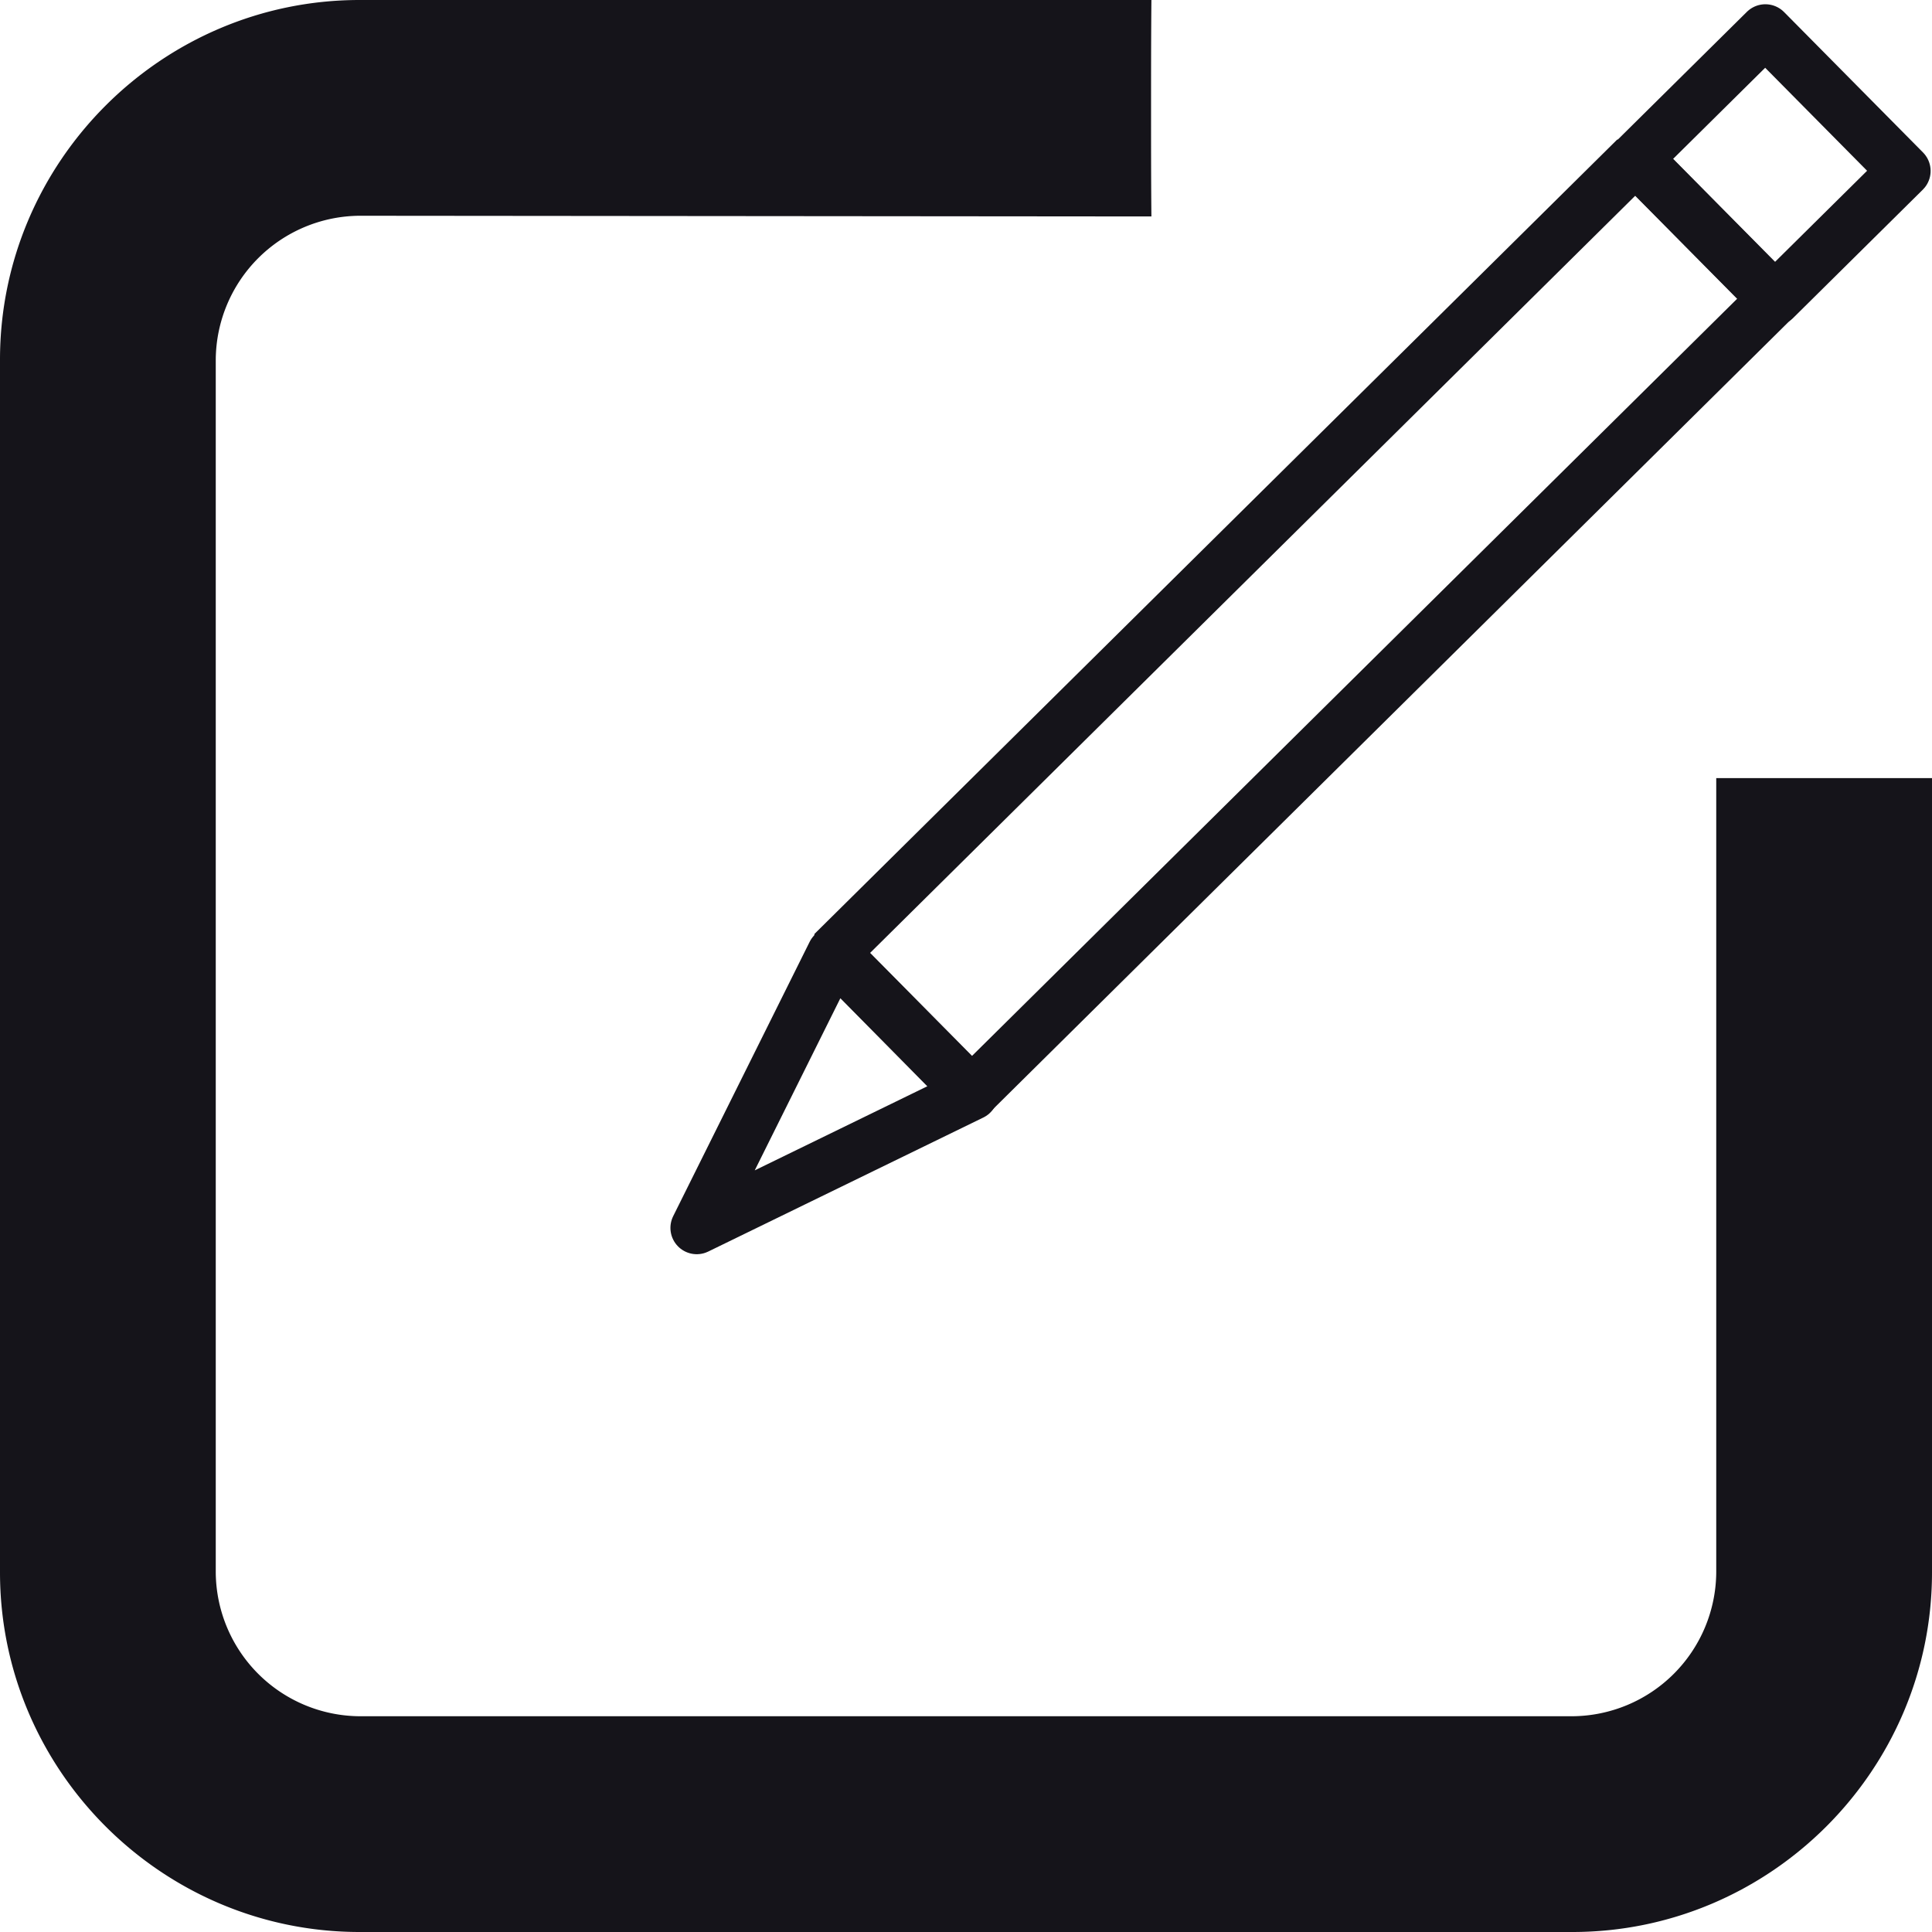 <svg xmlns="http://www.w3.org/2000/svg" viewBox="0 0 550.7 550.7"><defs><style>.cls-1{fill:#15141a;}.cls-2,.cls-3,.cls-4{fill:none;stroke:#15141a;}.cls-2,.cls-4{stroke-linejoin:round;}.cls-2{stroke-width:15px;}.cls-3{stroke-linejoin:bevel;}.cls-3,.cls-4{stroke-width:15px;}.cls-4{stroke-linecap:round;}</style></defs><g id="Livello_2" data-name="Livello 2"><g id="Livello_1-2" data-name="Livello 1"><path class="cls-1" d="M489.2,221.7V448.2a41.3,41.3,0,0,1-41,41H102.5a41.3,41.3,0,0,1-41-41V102.5a41.3,41.3,0,0,1,41-41l225.7.2c-.1-10-.1-19.9-.1-29.9s0-21.2.1-31.8H102.5C46.1,0,0,46.1,0,102.5V448.2c0,56.4,46.1,102.5,102.5,102.5H448.2c56.4,0,102.5-46.1,102.5-102.5V221.8H489.2Z"/><polygon class="cls-2" points="198.6 350 237.5 271.8 277 311.8 198.6 350"/><rect class="cls-3" x="210.7" y="150.2" width="321.9" height="56.3" transform="translate(-18 313) rotate(-44.7)"/><rect class="cls-4" x="478.5" y="18.8" width="52" height="56.3" transform="translate(112.9 368.5) rotate(-44.7)"/></g></g></svg>